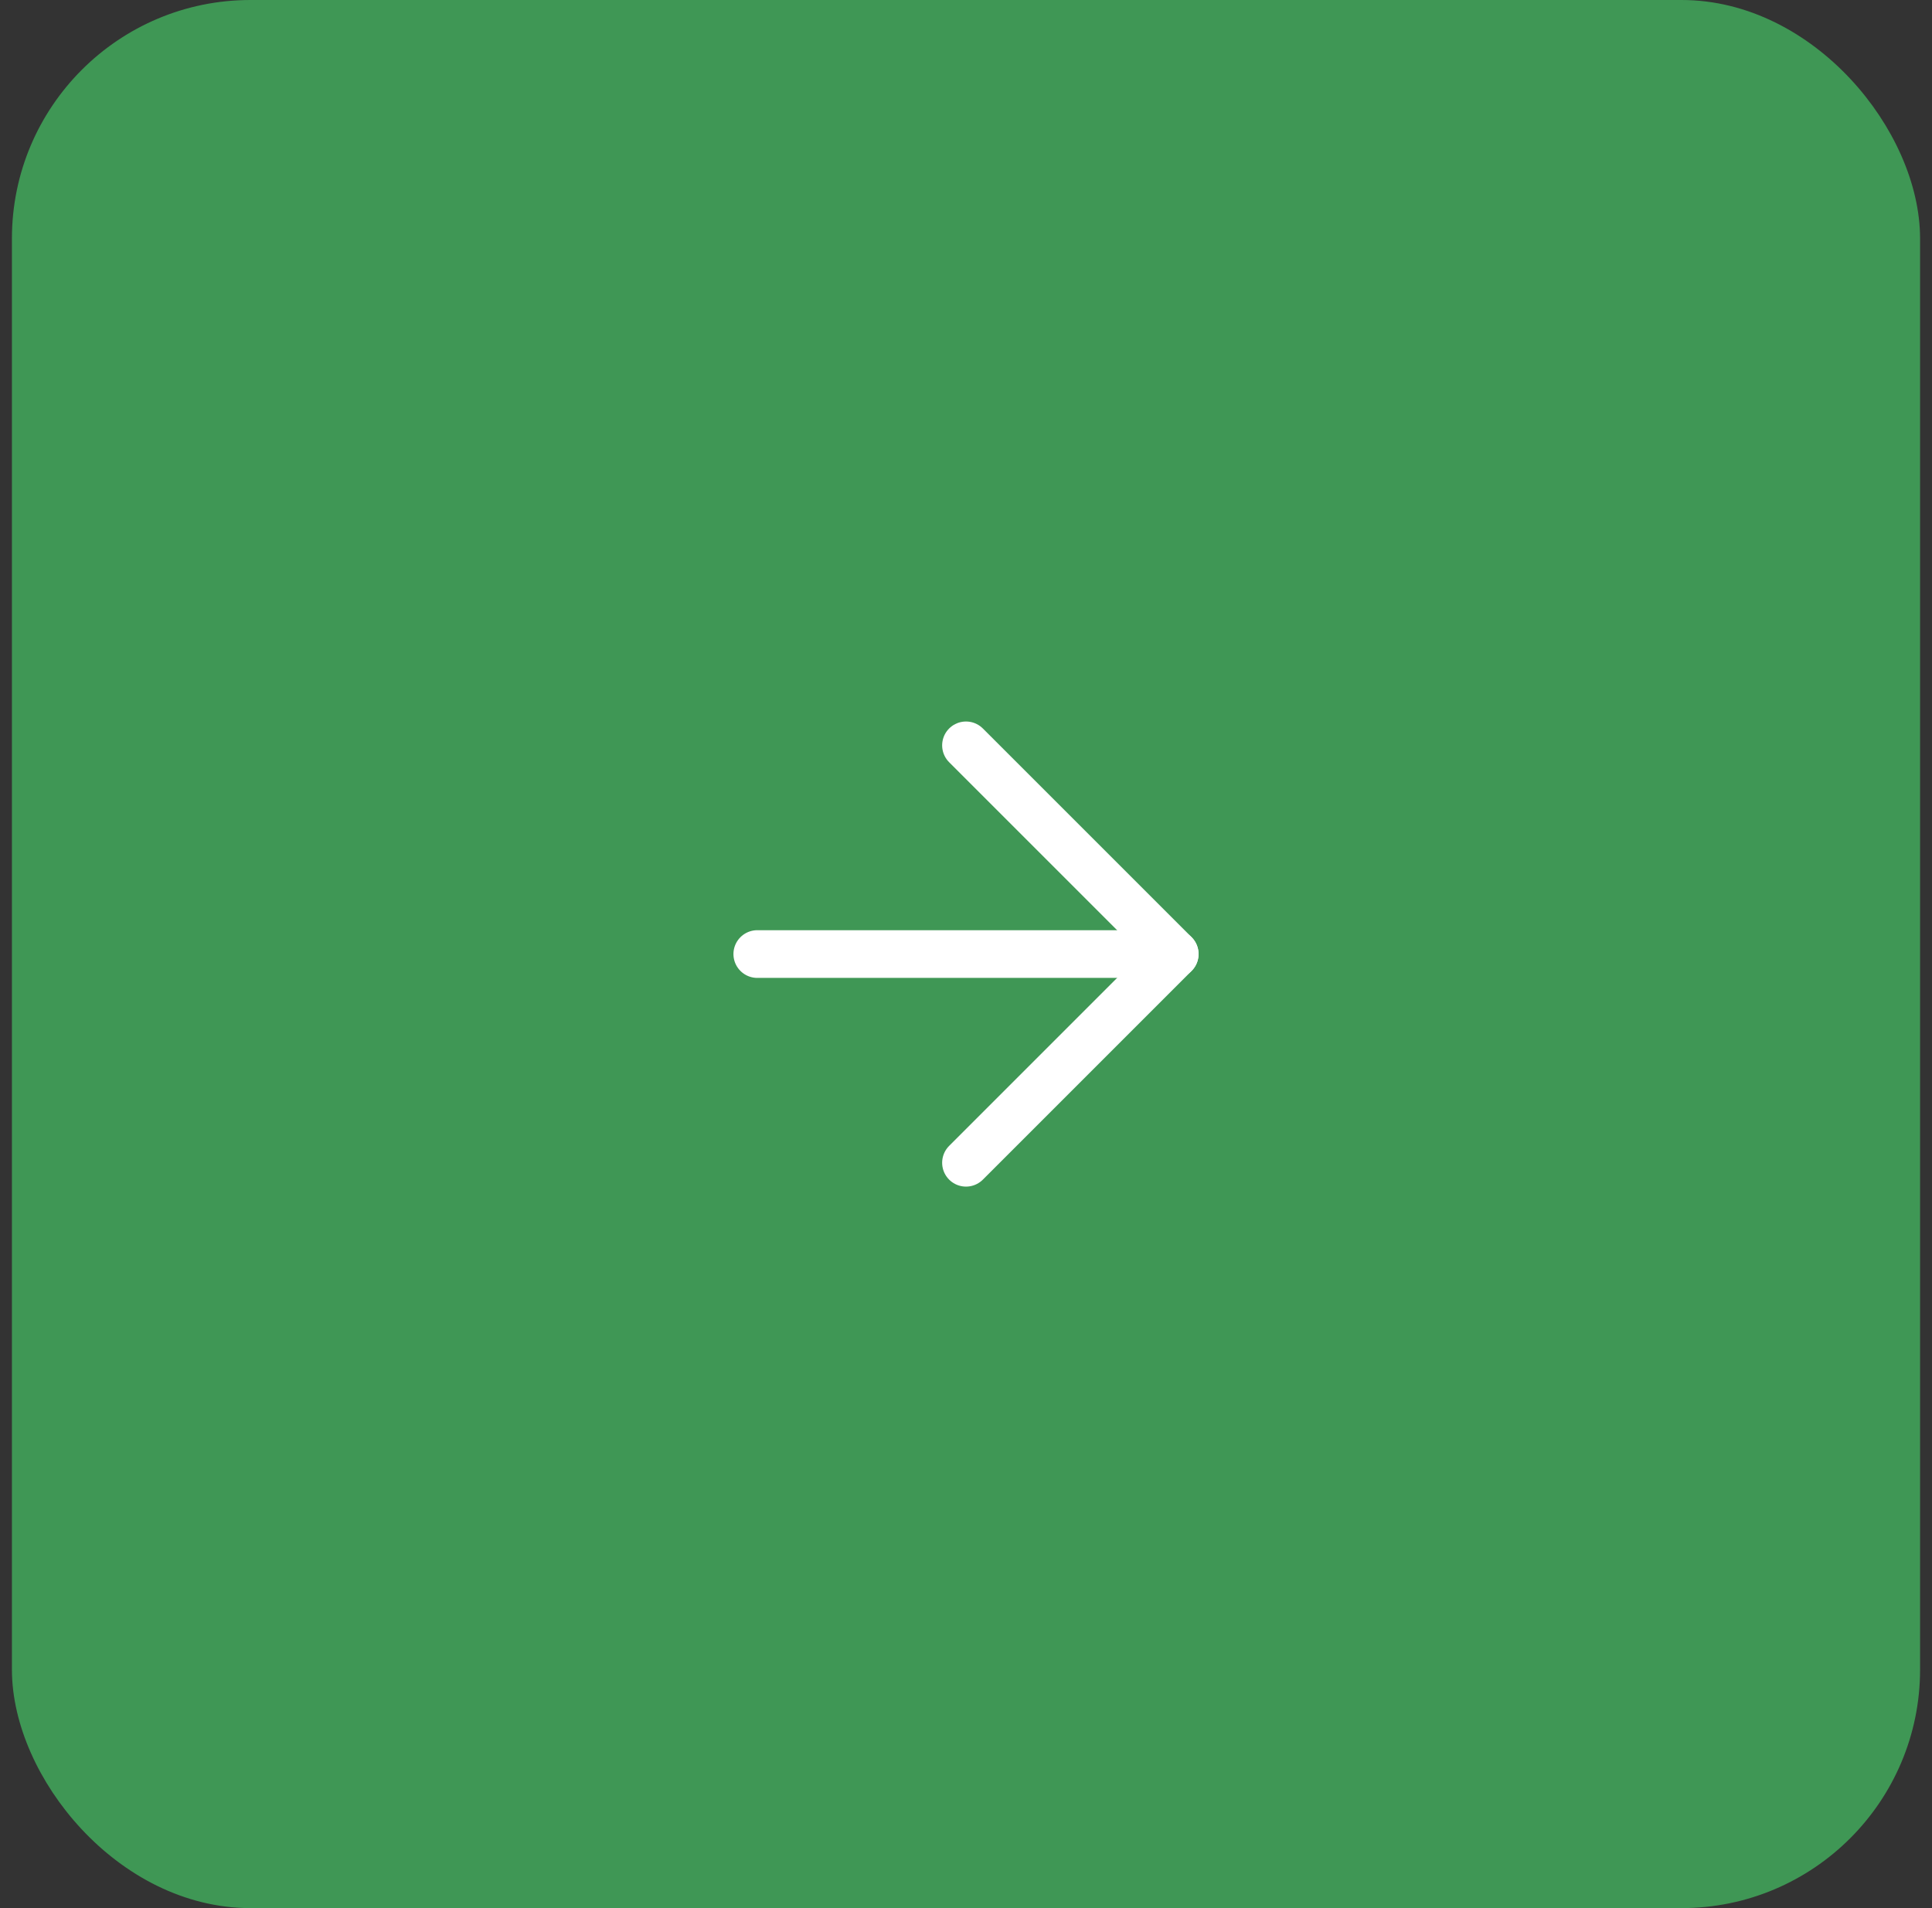 <?xml version="1.0" encoding="UTF-8"?> <svg xmlns="http://www.w3.org/2000/svg" width="81" height="80" viewBox="0 0 81 80" fill="none"><rect x="0" y="0" width="81" height="80" fill="#333333" stroke="none"/> <rect x="1" y="0.5" width="79" height="79" rx="9.5" fill="#3F9755" stroke="#3F9755"></rect> <path d="M31.75 40L49.25 40" stroke="white" stroke-width="2" stroke-linecap="round" stroke-linejoin="round"></path> <path d="M40.5 31.25L49.25 40L40.5 48.75" stroke="white" stroke-width="2" stroke-linecap="round" stroke-linejoin="round"></path> </svg> 